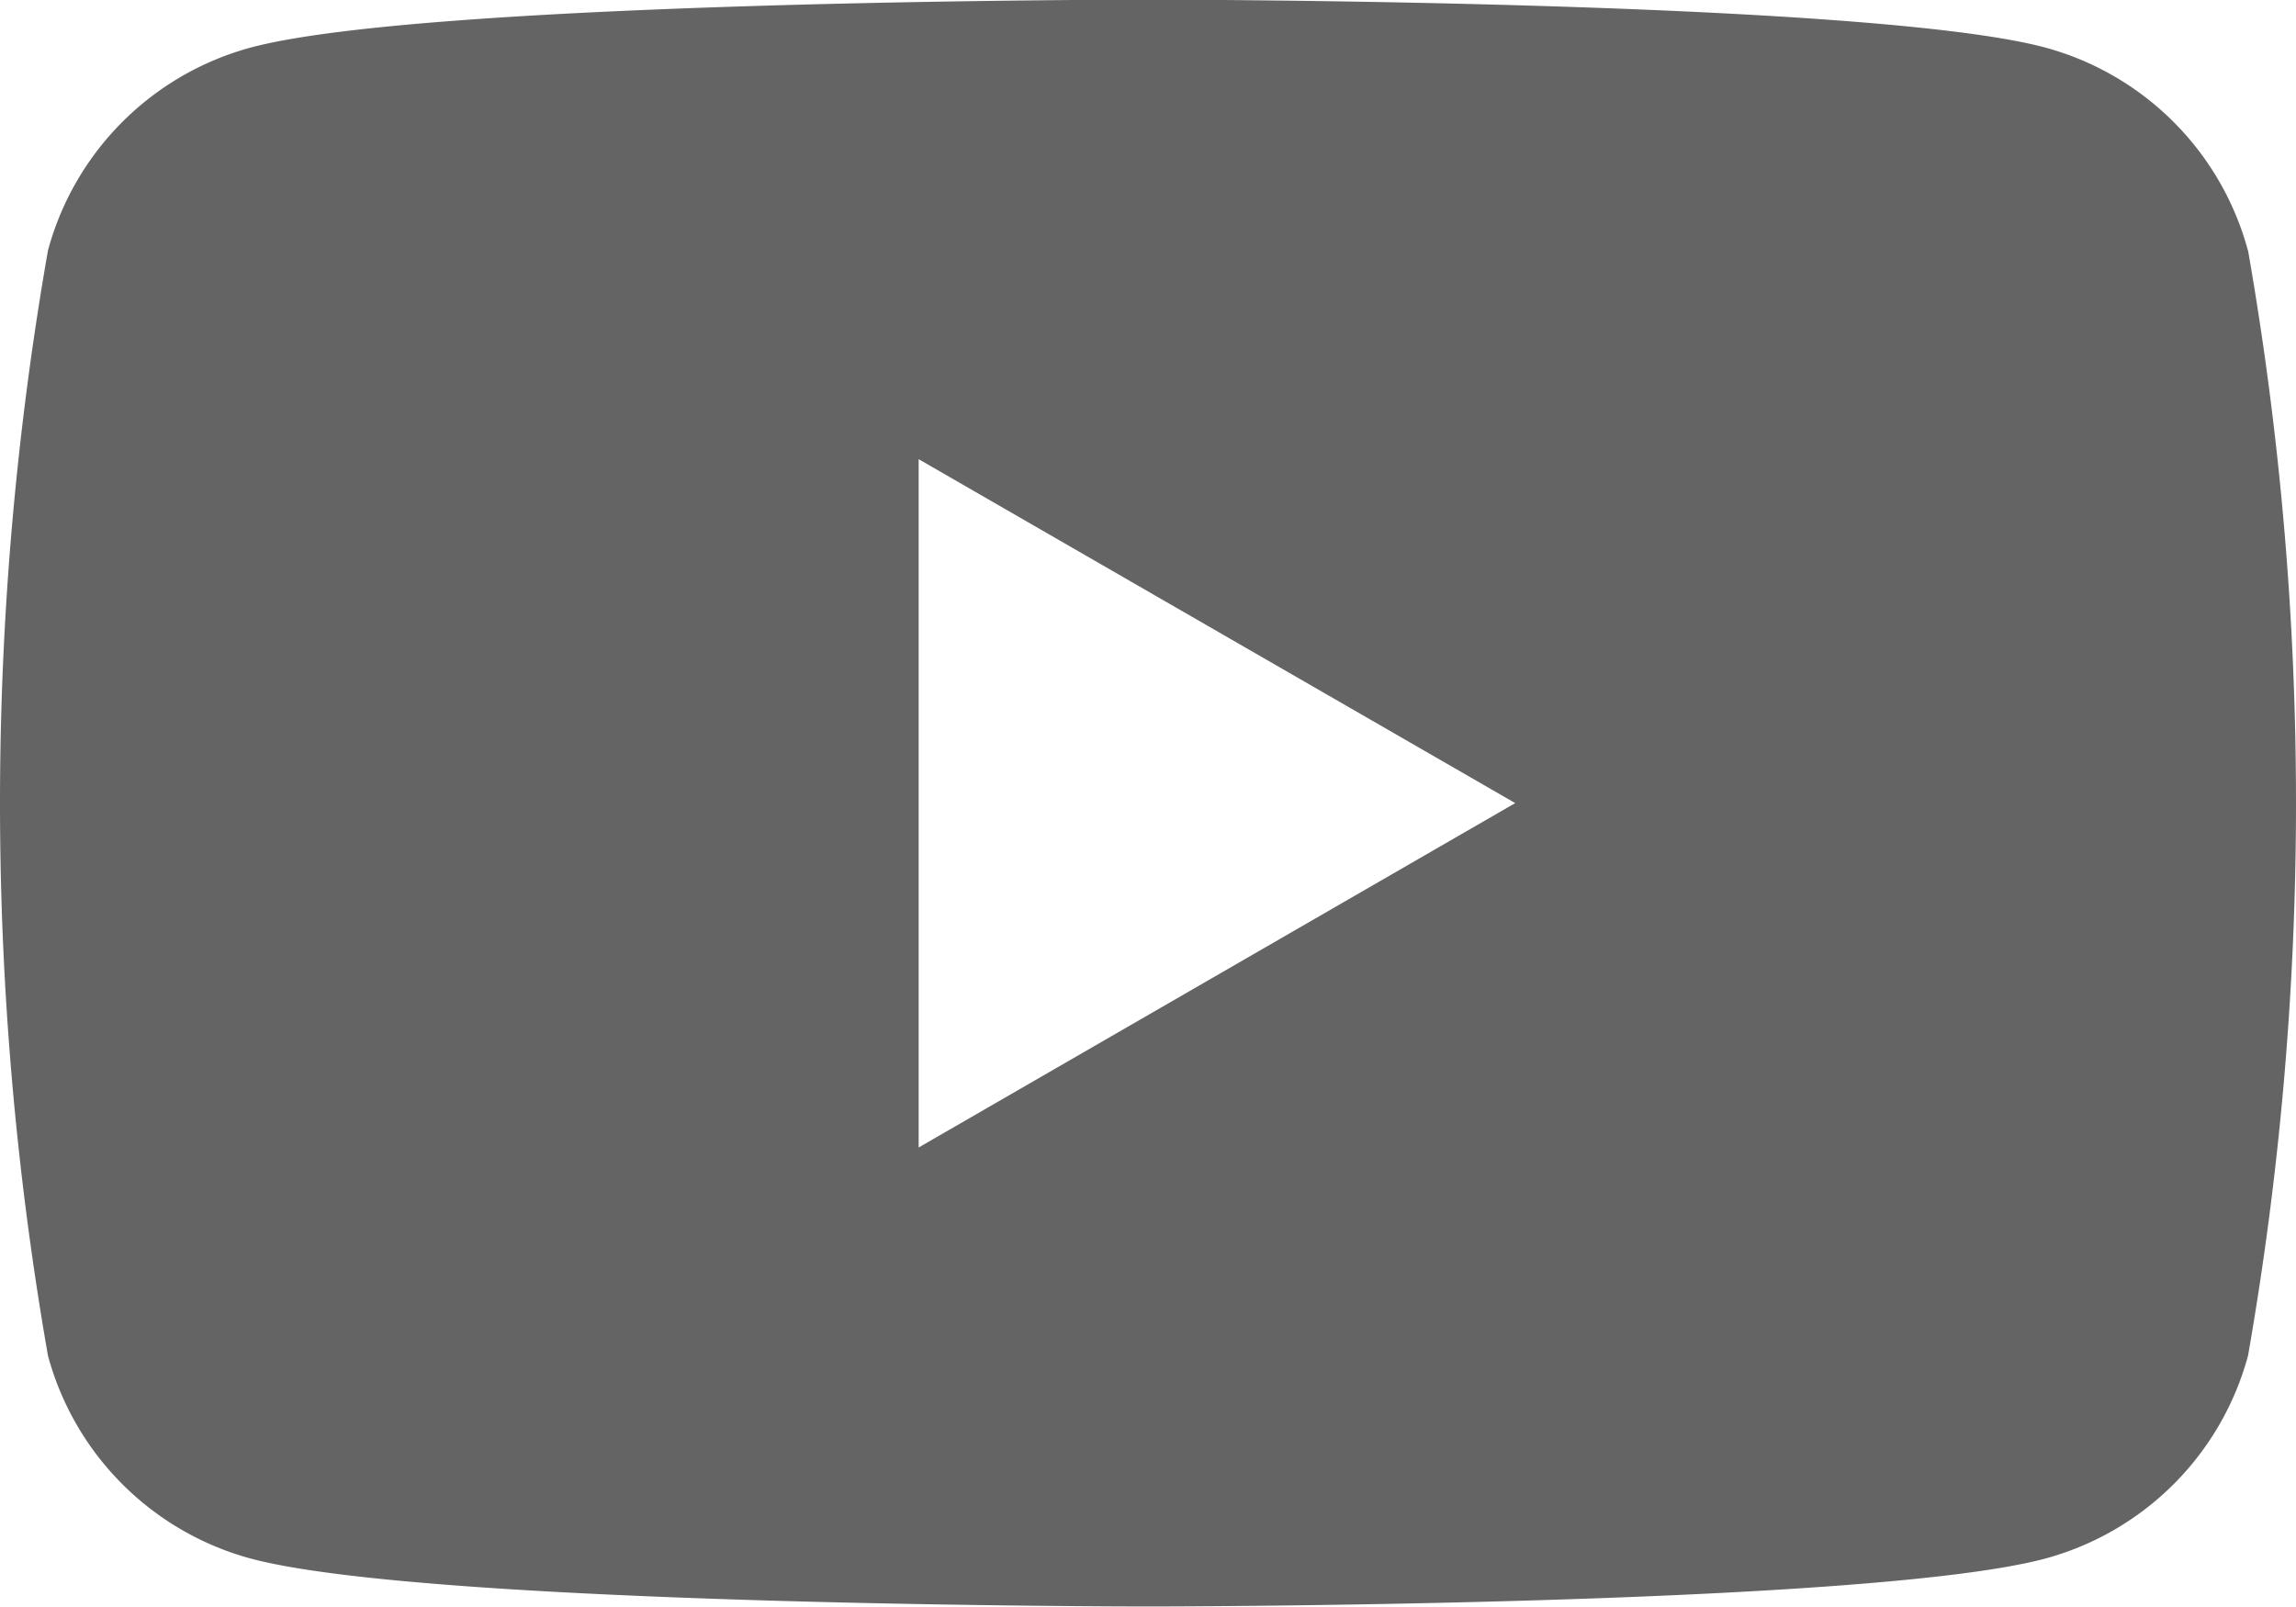 <svg xmlns="http://www.w3.org/2000/svg" width="24.698" height="17.288" viewBox="0 0 24.698 17.288">
  <path id="Path_86880" data-name="Path 86880" d="M129.773,4.888A3.1,3.1,0,0,0,127.59,2.7c-1.926-.515-9.649-.515-9.649-.515s-7.724,0-9.651.515a3.1,3.1,0,0,0-2.183,2.183,34.512,34.512,0,0,0,0,11.891,3.1,3.1,0,0,0,2.183,2.183c1.926.515,9.651.515,9.651.515s7.724,0,9.649-.515a3.1,3.1,0,0,0,2.183-2.183,34.513,34.513,0,0,0,0-11.891m-14.3,9.651V7.129l6.417,3.7Z" transform="translate(-105.591 -2.189)" fill="#646464"/>
</svg>
